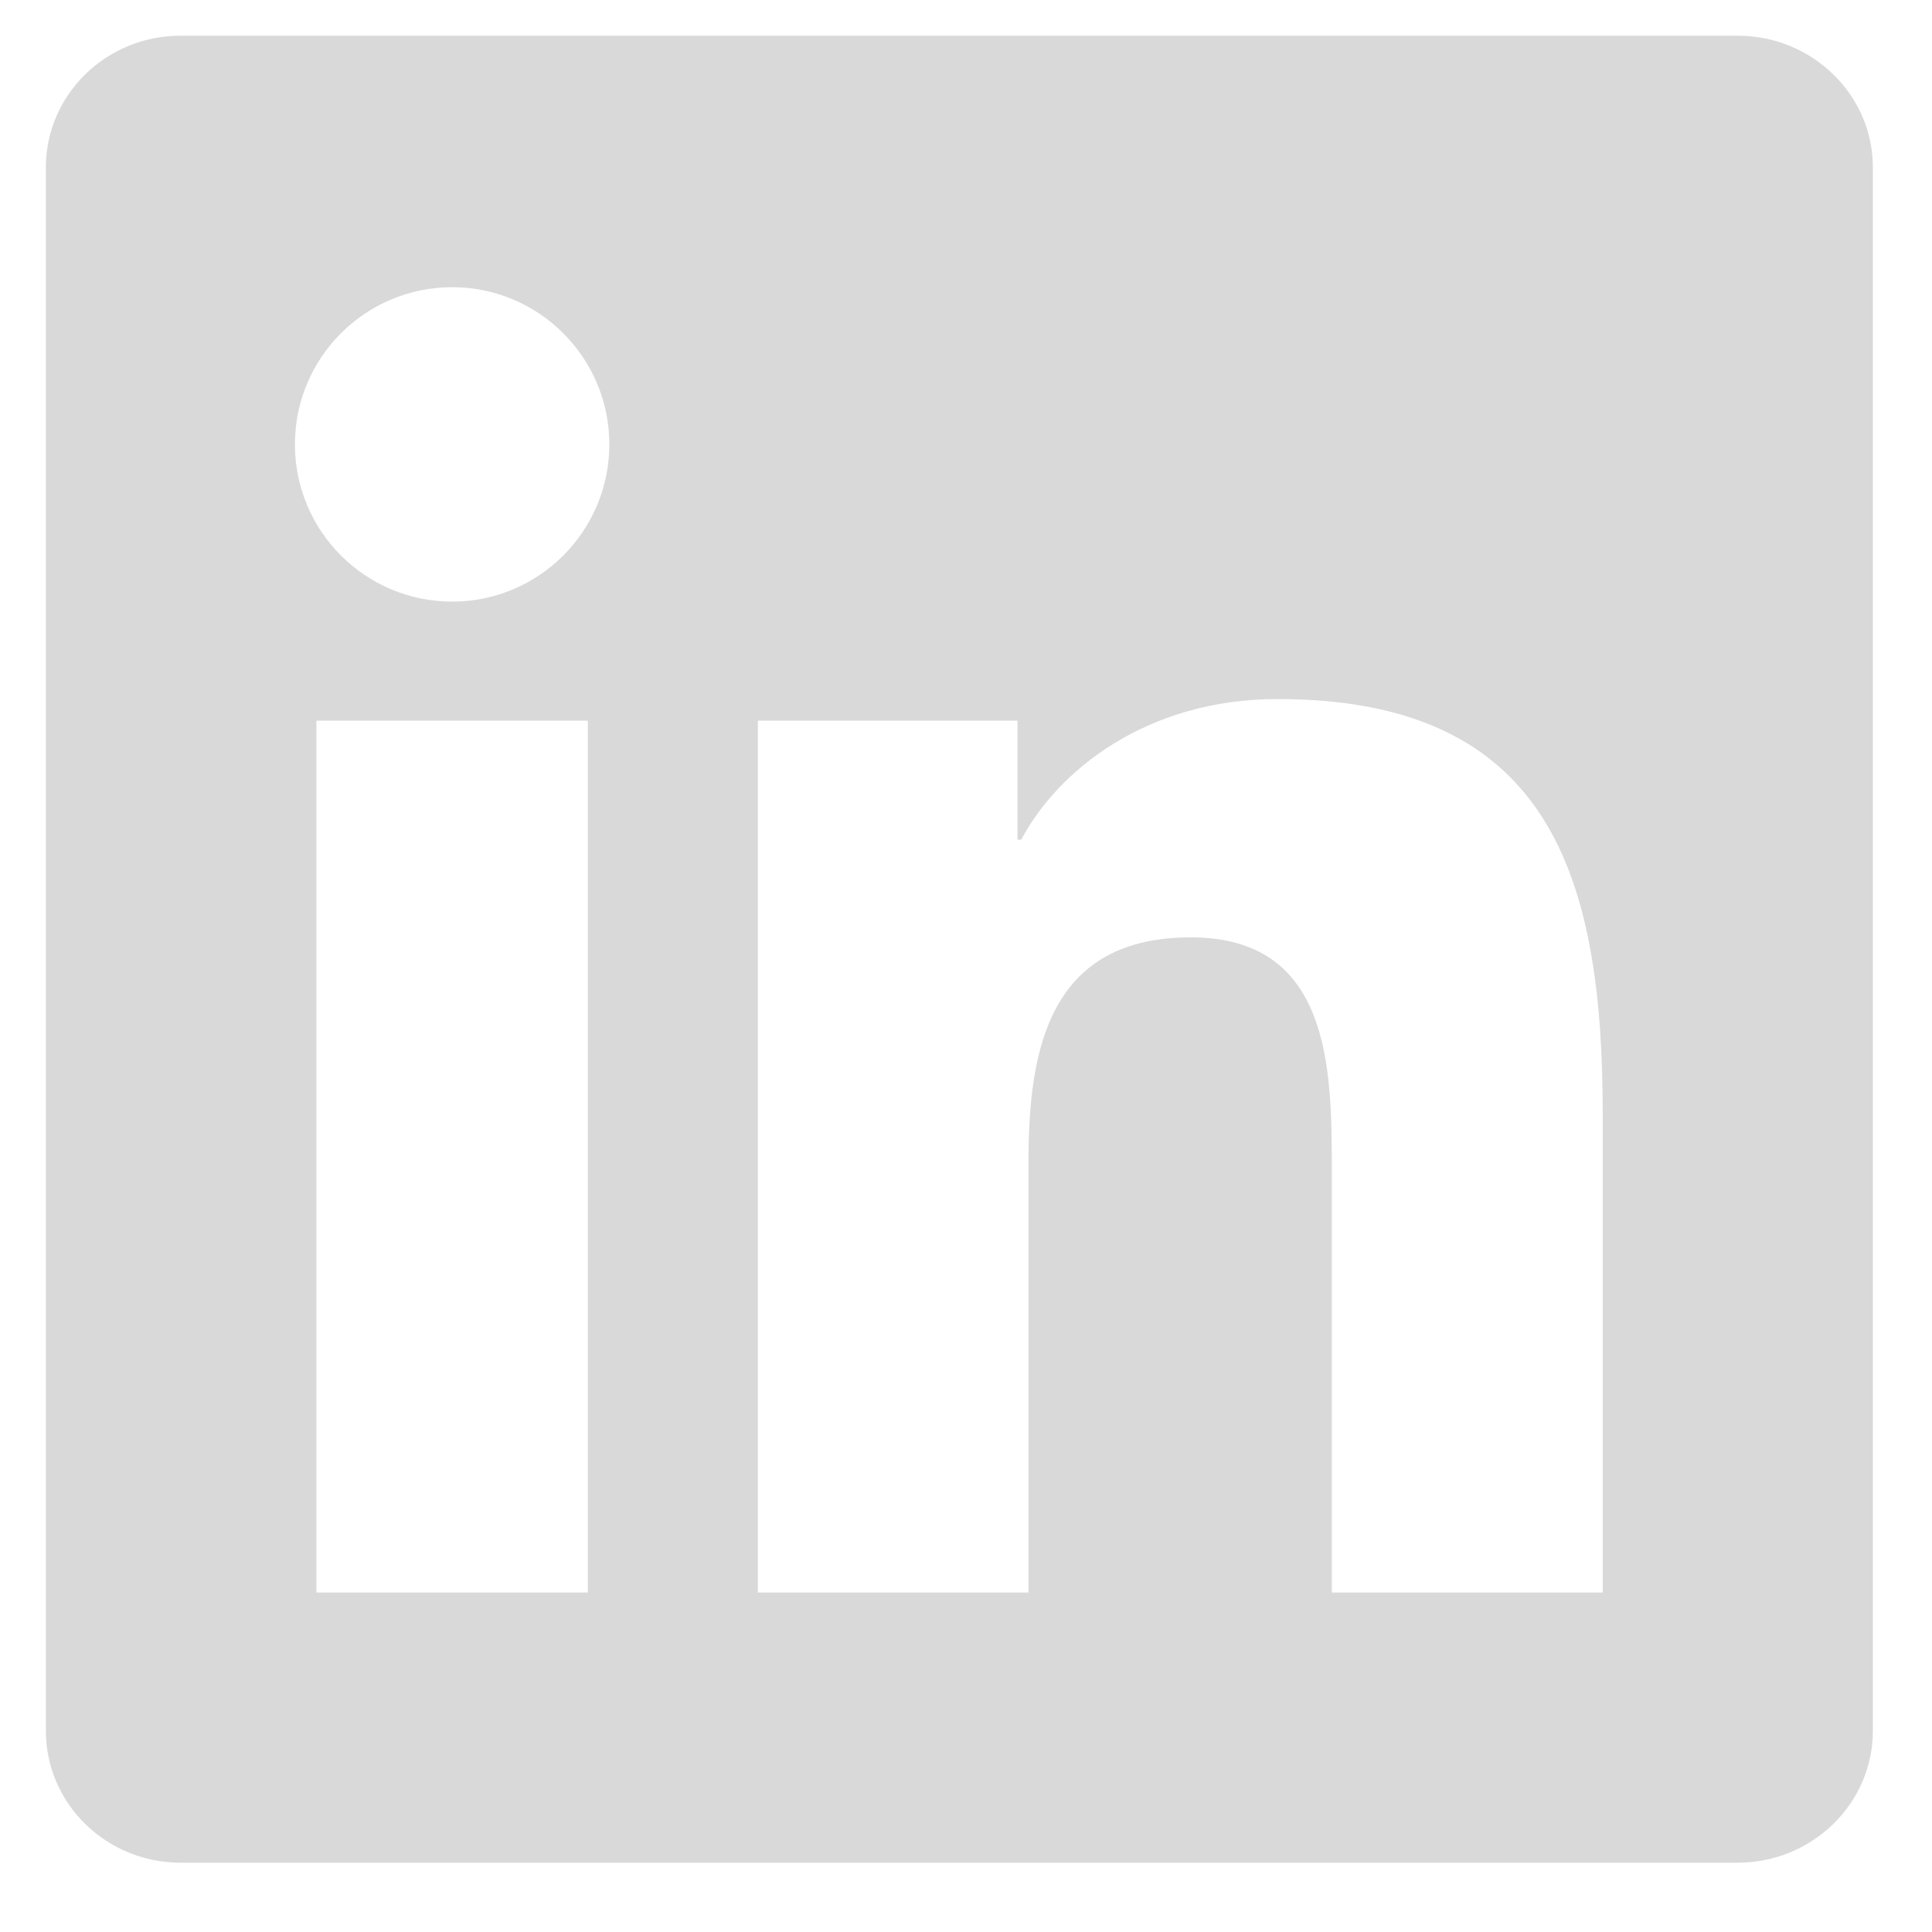 <svg width="23" height="23" viewBox="0 0 23 23" fill="none" xmlns="http://www.w3.org/2000/svg">
<path fill-rule="evenodd" clip-rule="evenodd" d="M19.08 18.959H15.855V13.91C15.855 12.707 15.833 11.159 14.178 11.159C12.501 11.159 12.244 12.471 12.244 13.824V18.959H9.022V8.579H12.113V9.997H12.157C12.589 9.182 13.64 8.322 15.21 8.322C18.477 8.322 19.08 10.47 19.08 13.266V18.959ZM5.384 7.162C4.348 7.162 3.511 6.323 3.511 5.29C3.511 4.258 4.348 3.419 5.384 3.419C6.415 3.419 7.254 4.258 7.254 5.29C7.254 6.323 6.415 7.162 5.384 7.162ZM3.767 18.959H6.998V8.579H3.767V18.959ZM20.686 0.425H2.149C1.265 0.425 0.546 1.127 0.546 1.993V20.605C0.546 21.472 1.265 22.175 2.149 22.175H20.686C21.573 22.175 22.296 21.472 22.296 20.605V1.993C22.296 1.127 21.573 0.425 20.686 0.425V0.425Z" fill="#D9D9D9"/>
</svg>
